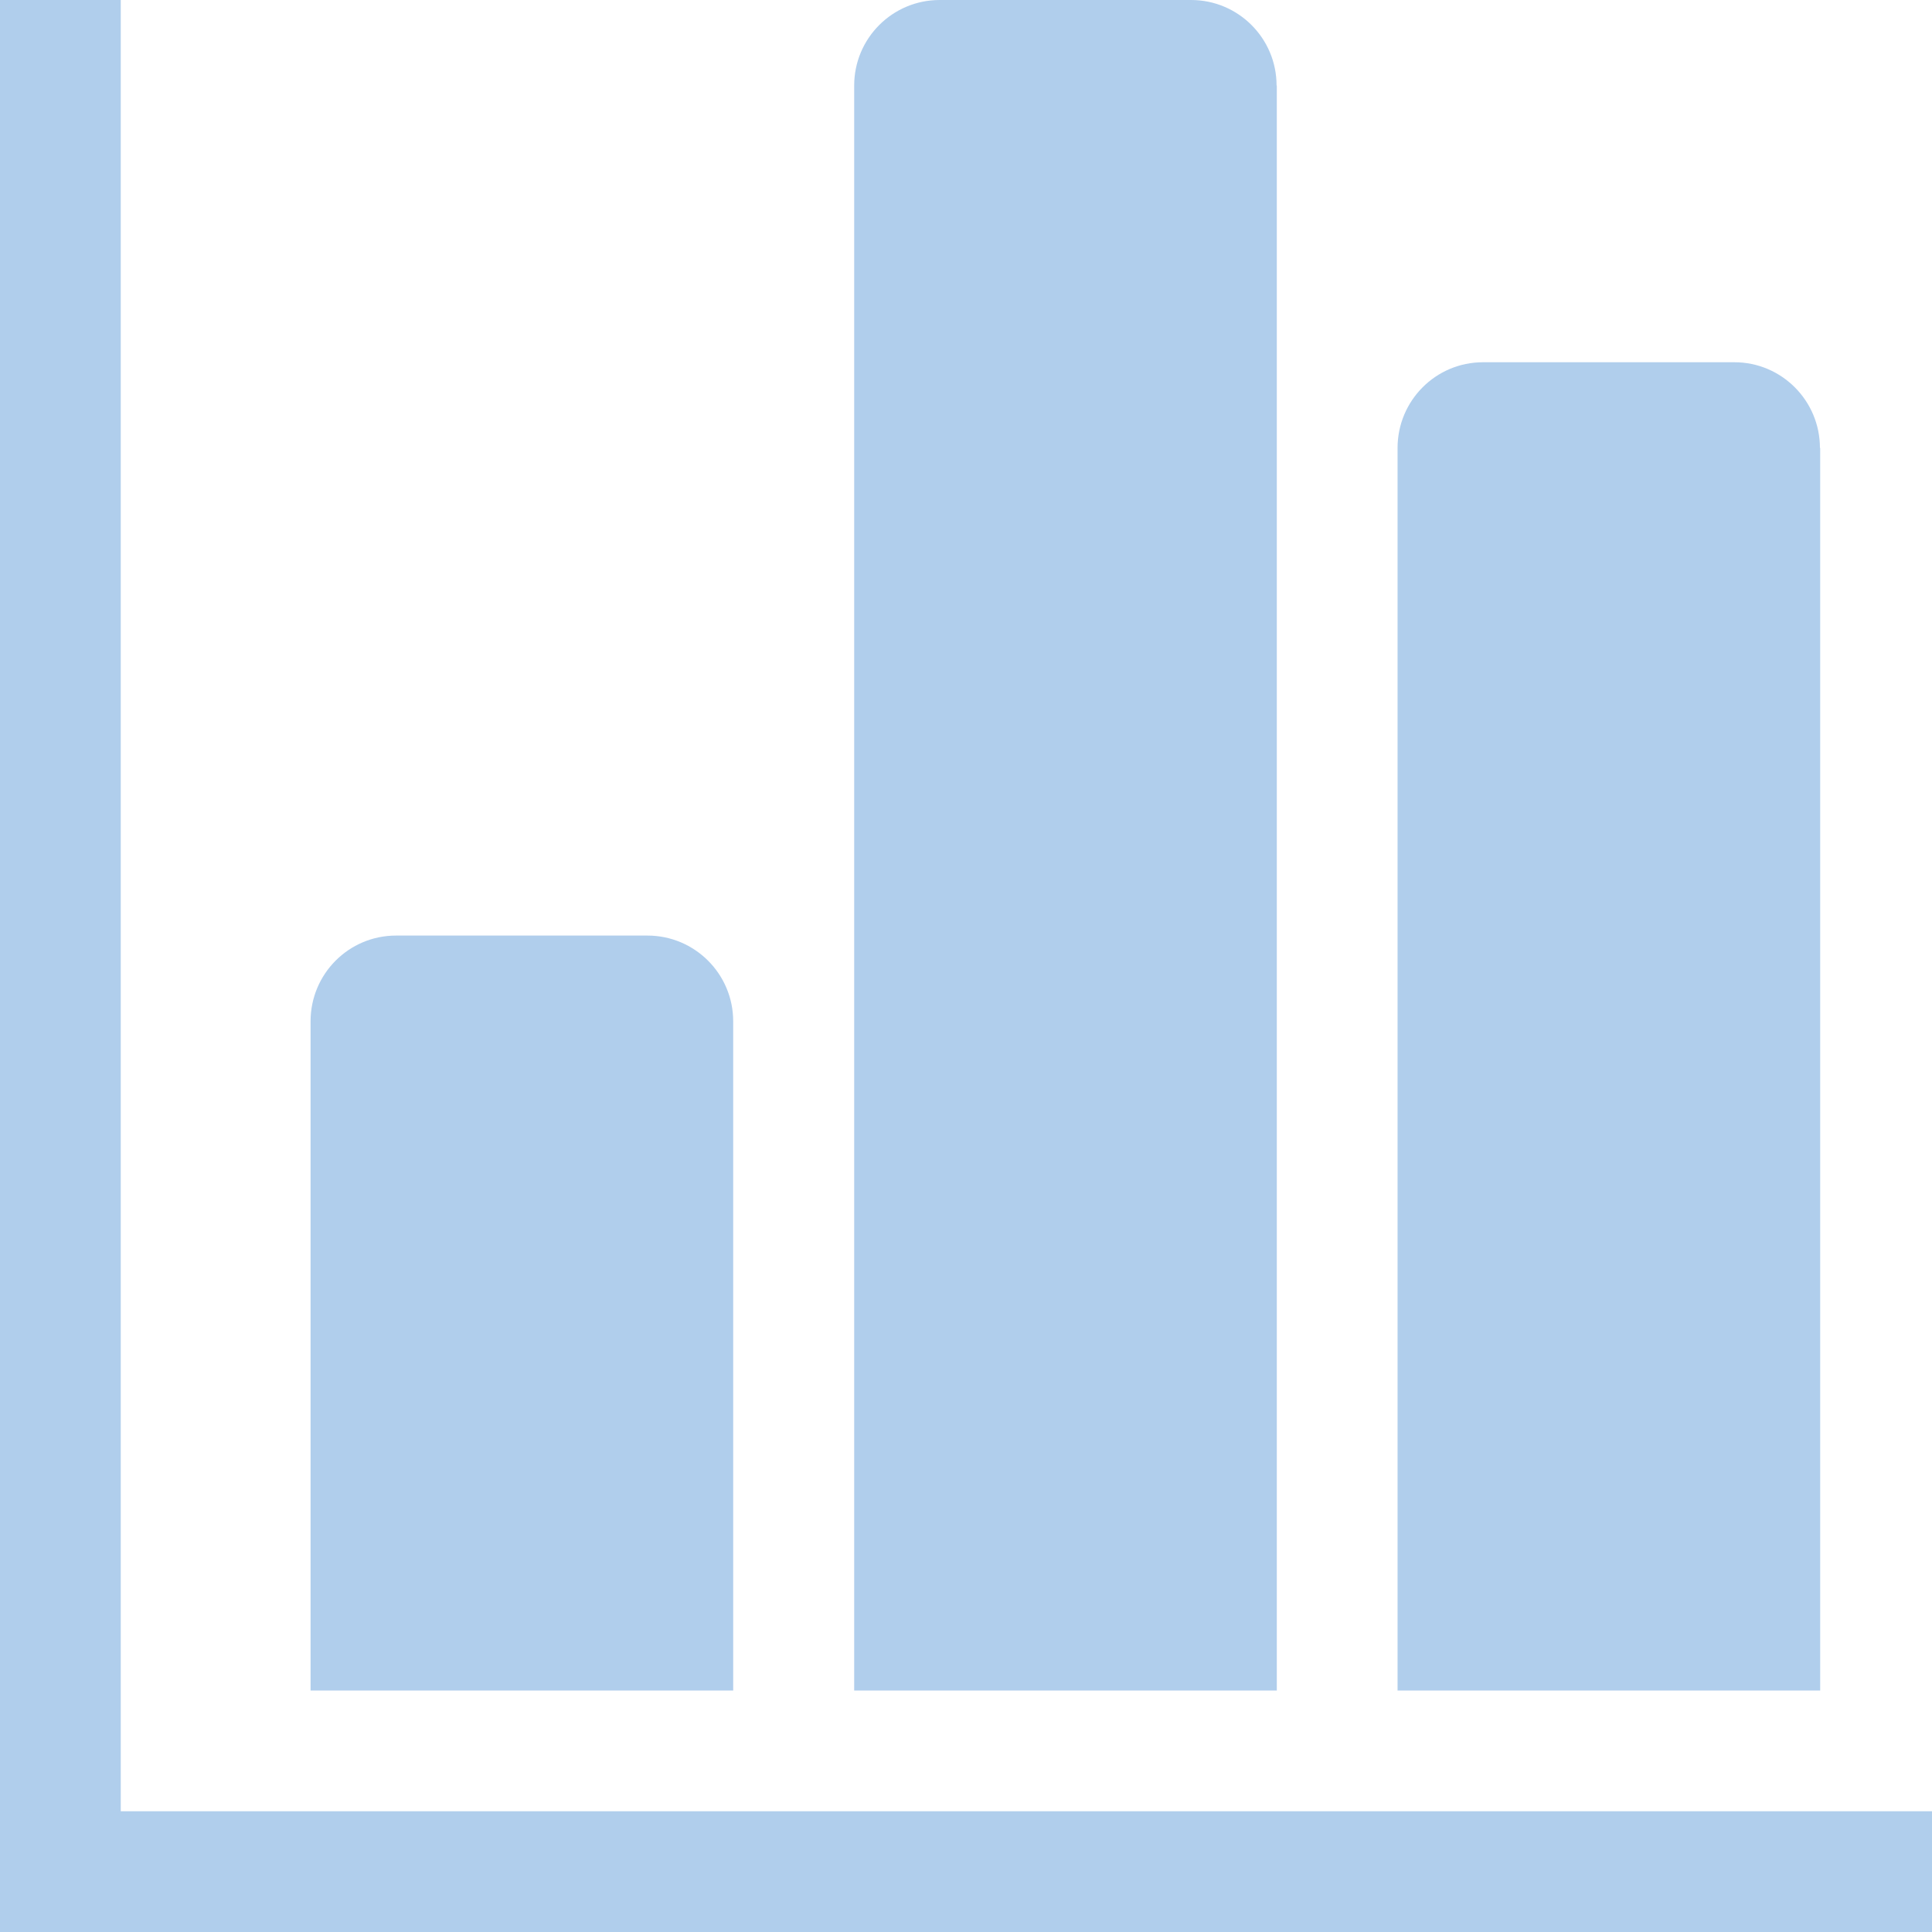 <?xml version="1.0" encoding="UTF-8"?>
<svg id="_レイヤー_2" data-name="レイヤー_2" xmlns="http://www.w3.org/2000/svg" viewBox="0 0 80 80">
  <defs>
    <style>
      .cls-1 {
        fill: #b0ceec;
      }
    </style>
  </defs>
  <g id="_レイヤー_1-2" data-name="レイヤー_1">
    <g>
      <path class="cls-1" d="M30.36,42.29c0-1.96-1.59-3.55-3.55-3.55h-10.41c-1.96,0-3.54,1.59-3.54,3.55v27.71h17.5v-27.71h0Z"/>
      <polygon class="cls-1" points="5 75 5 0 0 0 0 75 0 80 5 80 80 80 80 75 5 75"/>
      <path class="cls-1" d="M52.86,3.54c0-1.96-1.59-3.54-3.54-3.54h-10.41c-1.96,0-3.54,1.59-3.54,3.54v66.46h17.5V3.54h0Z"/>
      <path class="cls-1" d="M75.36,18.55c0-1.96-1.59-3.55-3.54-3.55h-10.41c-1.96,0-3.54,1.59-3.54,3.55v51.45h17.5V18.55h0Z"/>
    </g>
  </g>
</svg>